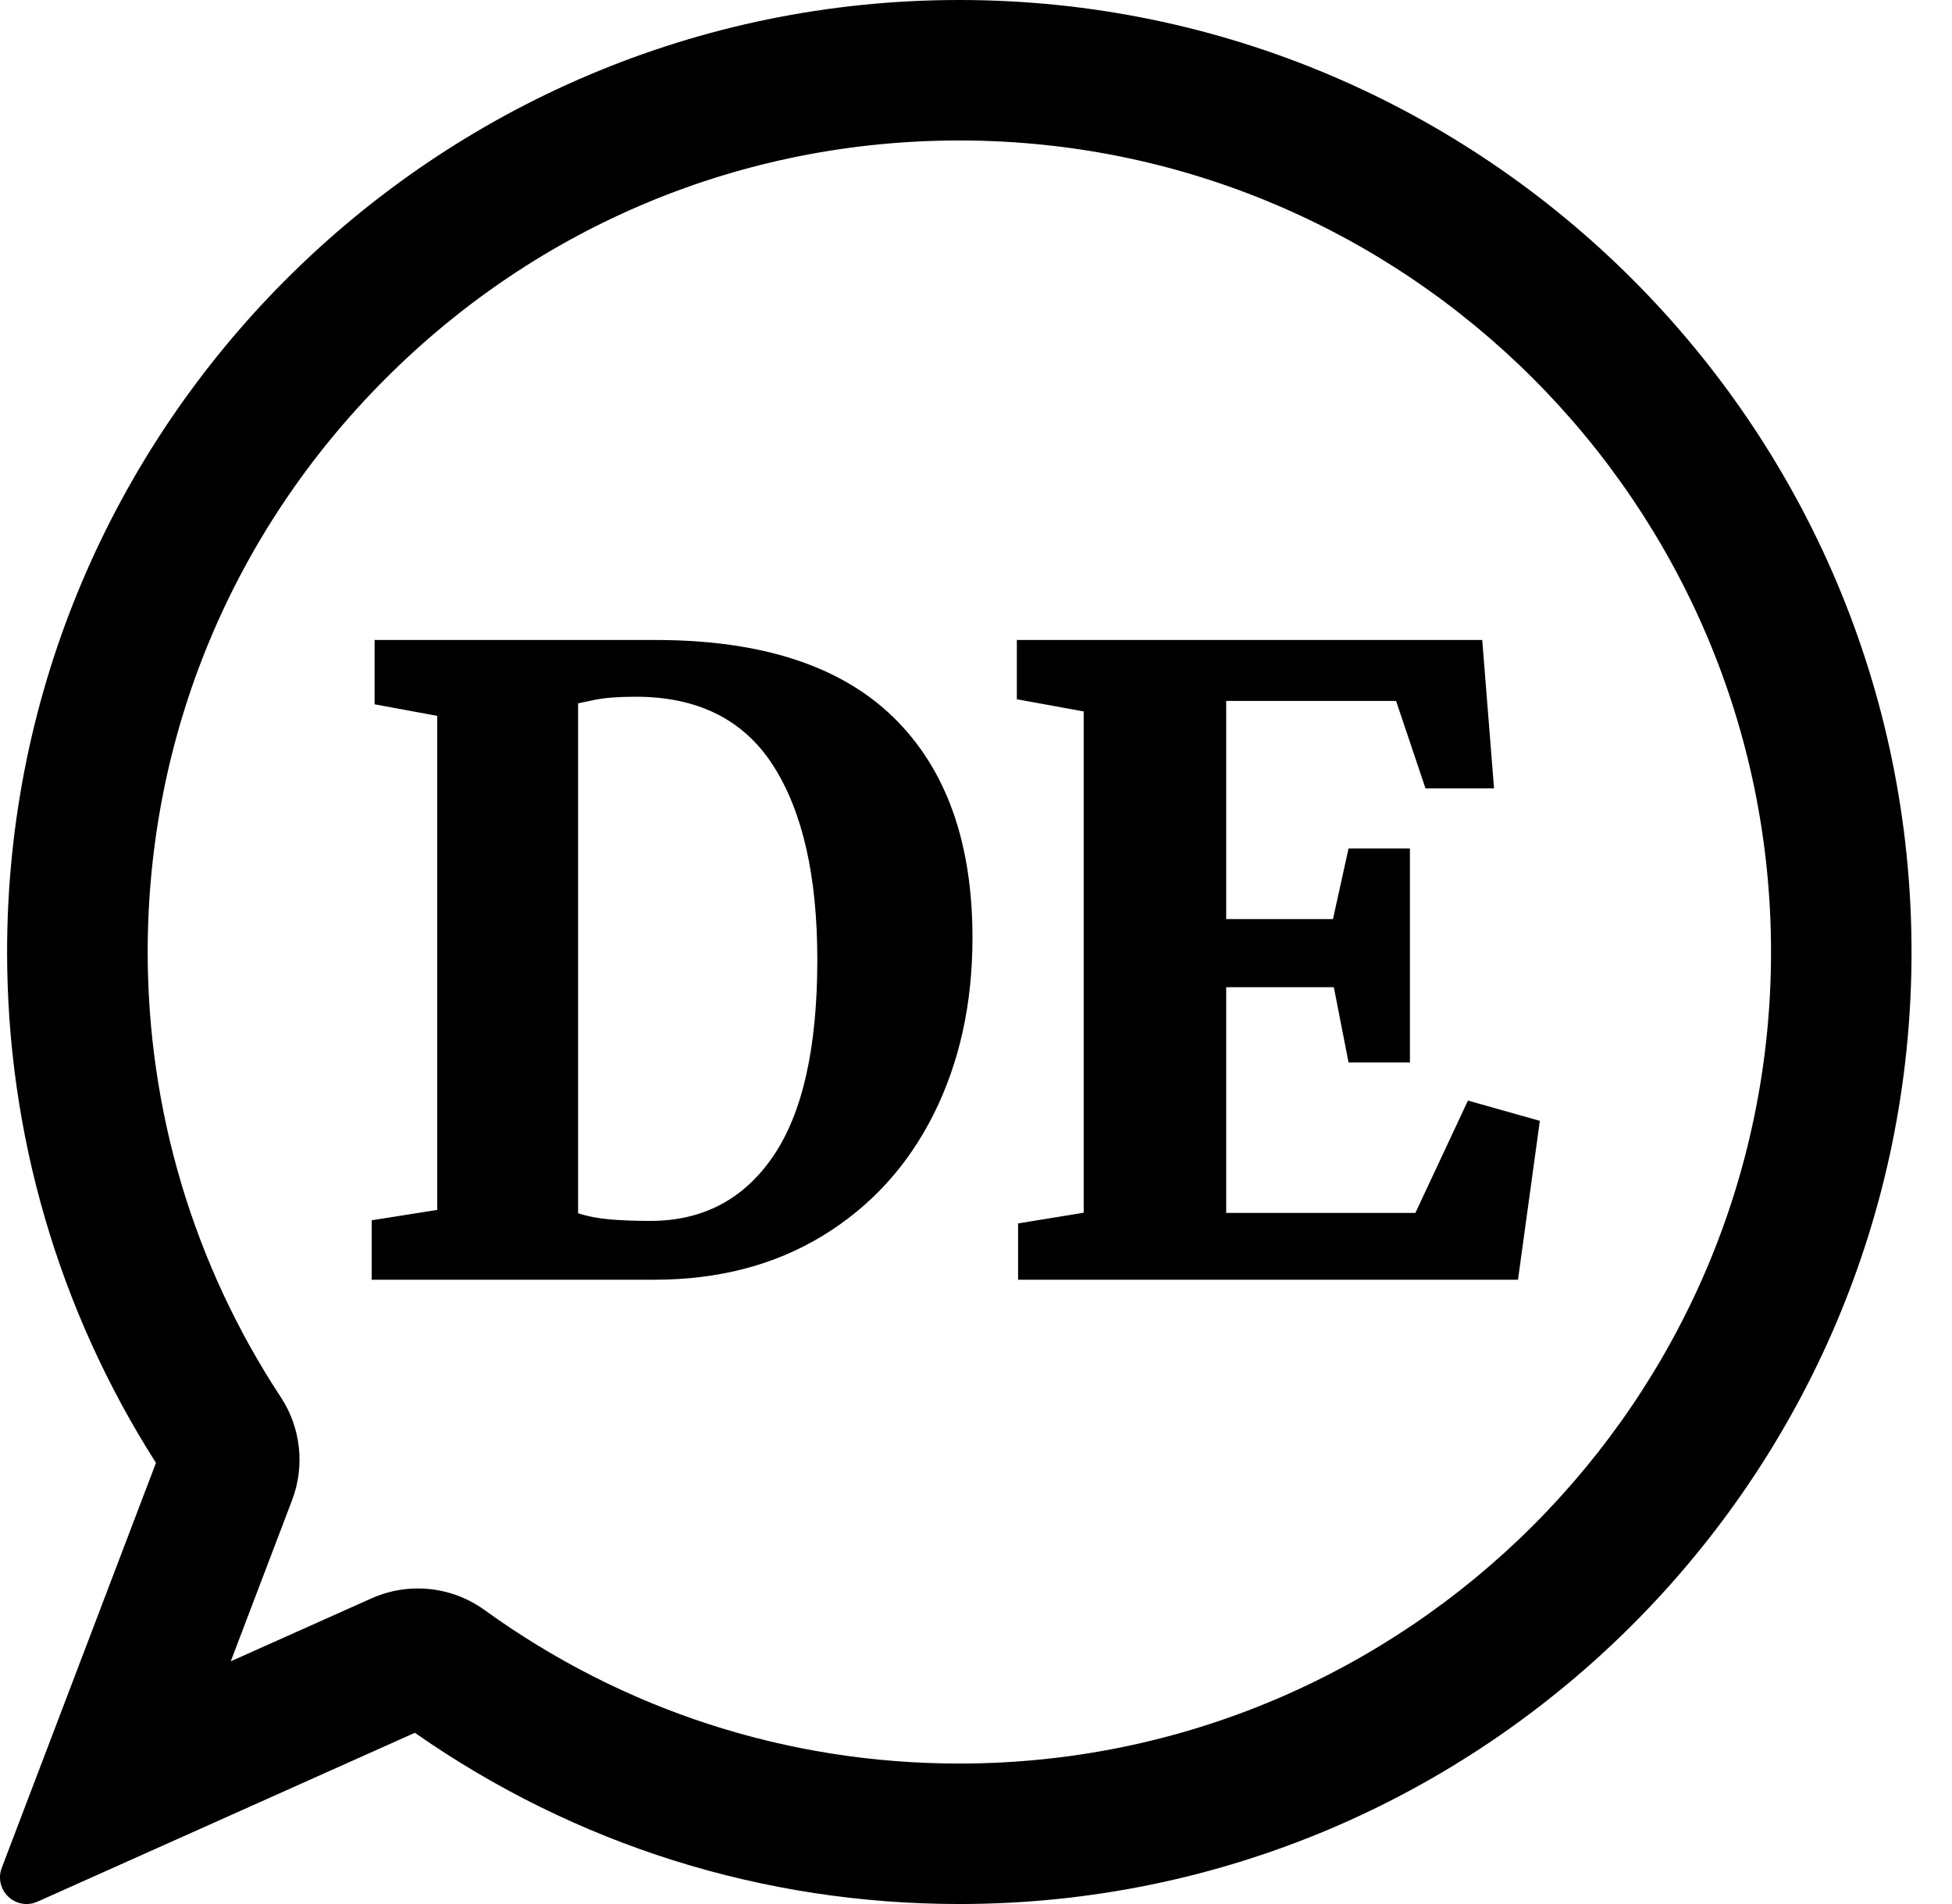 <?xml version="1.0" encoding="UTF-8" standalone="no"?>
<!DOCTYPE svg PUBLIC "-//W3C//DTD SVG 1.1//EN" "http://www.w3.org/Graphics/SVG/1.1/DTD/svg11.dtd">
<svg width="100%" height="100%" viewBox="0 0 41 40" version="1.1" xmlns="http://www.w3.org/2000/svg" xmlns:xlink="http://www.w3.org/1999/xlink" xml:space="preserve" xmlns:serif="http://www.serif.com/" style="fill-rule:evenodd;clip-rule:evenodd;stroke-linejoin:round;stroke-miterlimit:2;">
    <g transform="matrix(1,0,0,1,40.15,20)">
        <path d="M0,0C-0.001,-11.028 -8.972,-20 -20.001,-20C-31.029,-20 -40.001,-11.028 -40.001,0C-40.001,3.819 -38.92,7.523 -36.874,10.732L-40.114,19.243C-40.194,19.454 -40.139,19.692 -39.975,19.847C-39.869,19.947 -39.732,20 -39.592,20C-39.515,20 -39.437,19.984 -39.364,19.951L-31.436,16.403C-28.069,18.757 -24.122,20 -20,20C-8.972,20 0,11.027 0,0M-2.951,0C-2.952,9.401 -10.6,17.049 -20.001,17.049C-23.605,17.049 -27.053,15.934 -29.972,13.824C-30.383,13.528 -30.867,13.371 -31.373,13.371C-31.713,13.371 -32.041,13.441 -32.35,13.58L-35.303,14.901L-34.016,11.518C-33.742,10.801 -33.83,9.992 -34.252,9.352C-36.081,6.571 -37.048,3.337 -37.048,0C-37.048,-4.546 -35.273,-8.825 -32.049,-12.049C-28.825,-15.274 -24.546,-17.049 -20,-17.049C-10.599,-17.049 -2.951,-9.401 -2.951,0M-14.395,5.481L-14.395,0.739L-12.134,0.739L-11.825,2.32L-10.536,2.32L-10.536,-2.175L-11.825,-2.175L-12.152,-0.692L-14.395,-0.692L-14.395,-5.275L-10.827,-5.275L-10.209,-3.438L-8.769,-3.438L-9.017,-6.555L-18.792,-6.555L-18.792,-5.31L-17.388,-5.054L-17.388,5.477L-18.766,5.702L-18.766,6.885L-8.266,6.885L-7.807,3.547L-9.317,3.121L-10.421,5.481L-14.395,5.481ZM-20.541,3.41C-19.997,2.324 -19.724,1.088 -19.724,-0.299C-19.724,-2.309 -20.279,-3.854 -21.389,-4.935C-22.499,-6.015 -24.163,-6.555 -26.383,-6.555L-27.972,-6.555L-29.535,-6.555L-32.282,-6.555L-32.282,-5.204L-30.966,-4.961L-30.966,5.418L-32.343,5.636L-32.343,6.885L-26.409,6.885C-25.061,6.885 -23.882,6.577 -22.872,5.962C-21.863,5.347 -21.086,4.496 -20.541,3.41M-22.983,0.16C-22.983,2.007 -23.292,3.384 -23.91,4.29C-24.528,5.196 -25.388,5.649 -26.489,5.649C-26.812,5.649 -27.098,5.638 -27.345,5.617C-27.592,5.595 -27.813,5.552 -28.008,5.488L-28.008,-5.224C-27.978,-5.229 -27.86,-5.254 -27.654,-5.298C-27.448,-5.341 -27.163,-5.363 -26.798,-5.363C-25.491,-5.363 -24.528,-4.881 -23.91,-3.917C-23.292,-2.952 -22.983,-1.593 -22.983,0.16" style="fill-rule:nonzero;"/>
    </g>
</svg>
